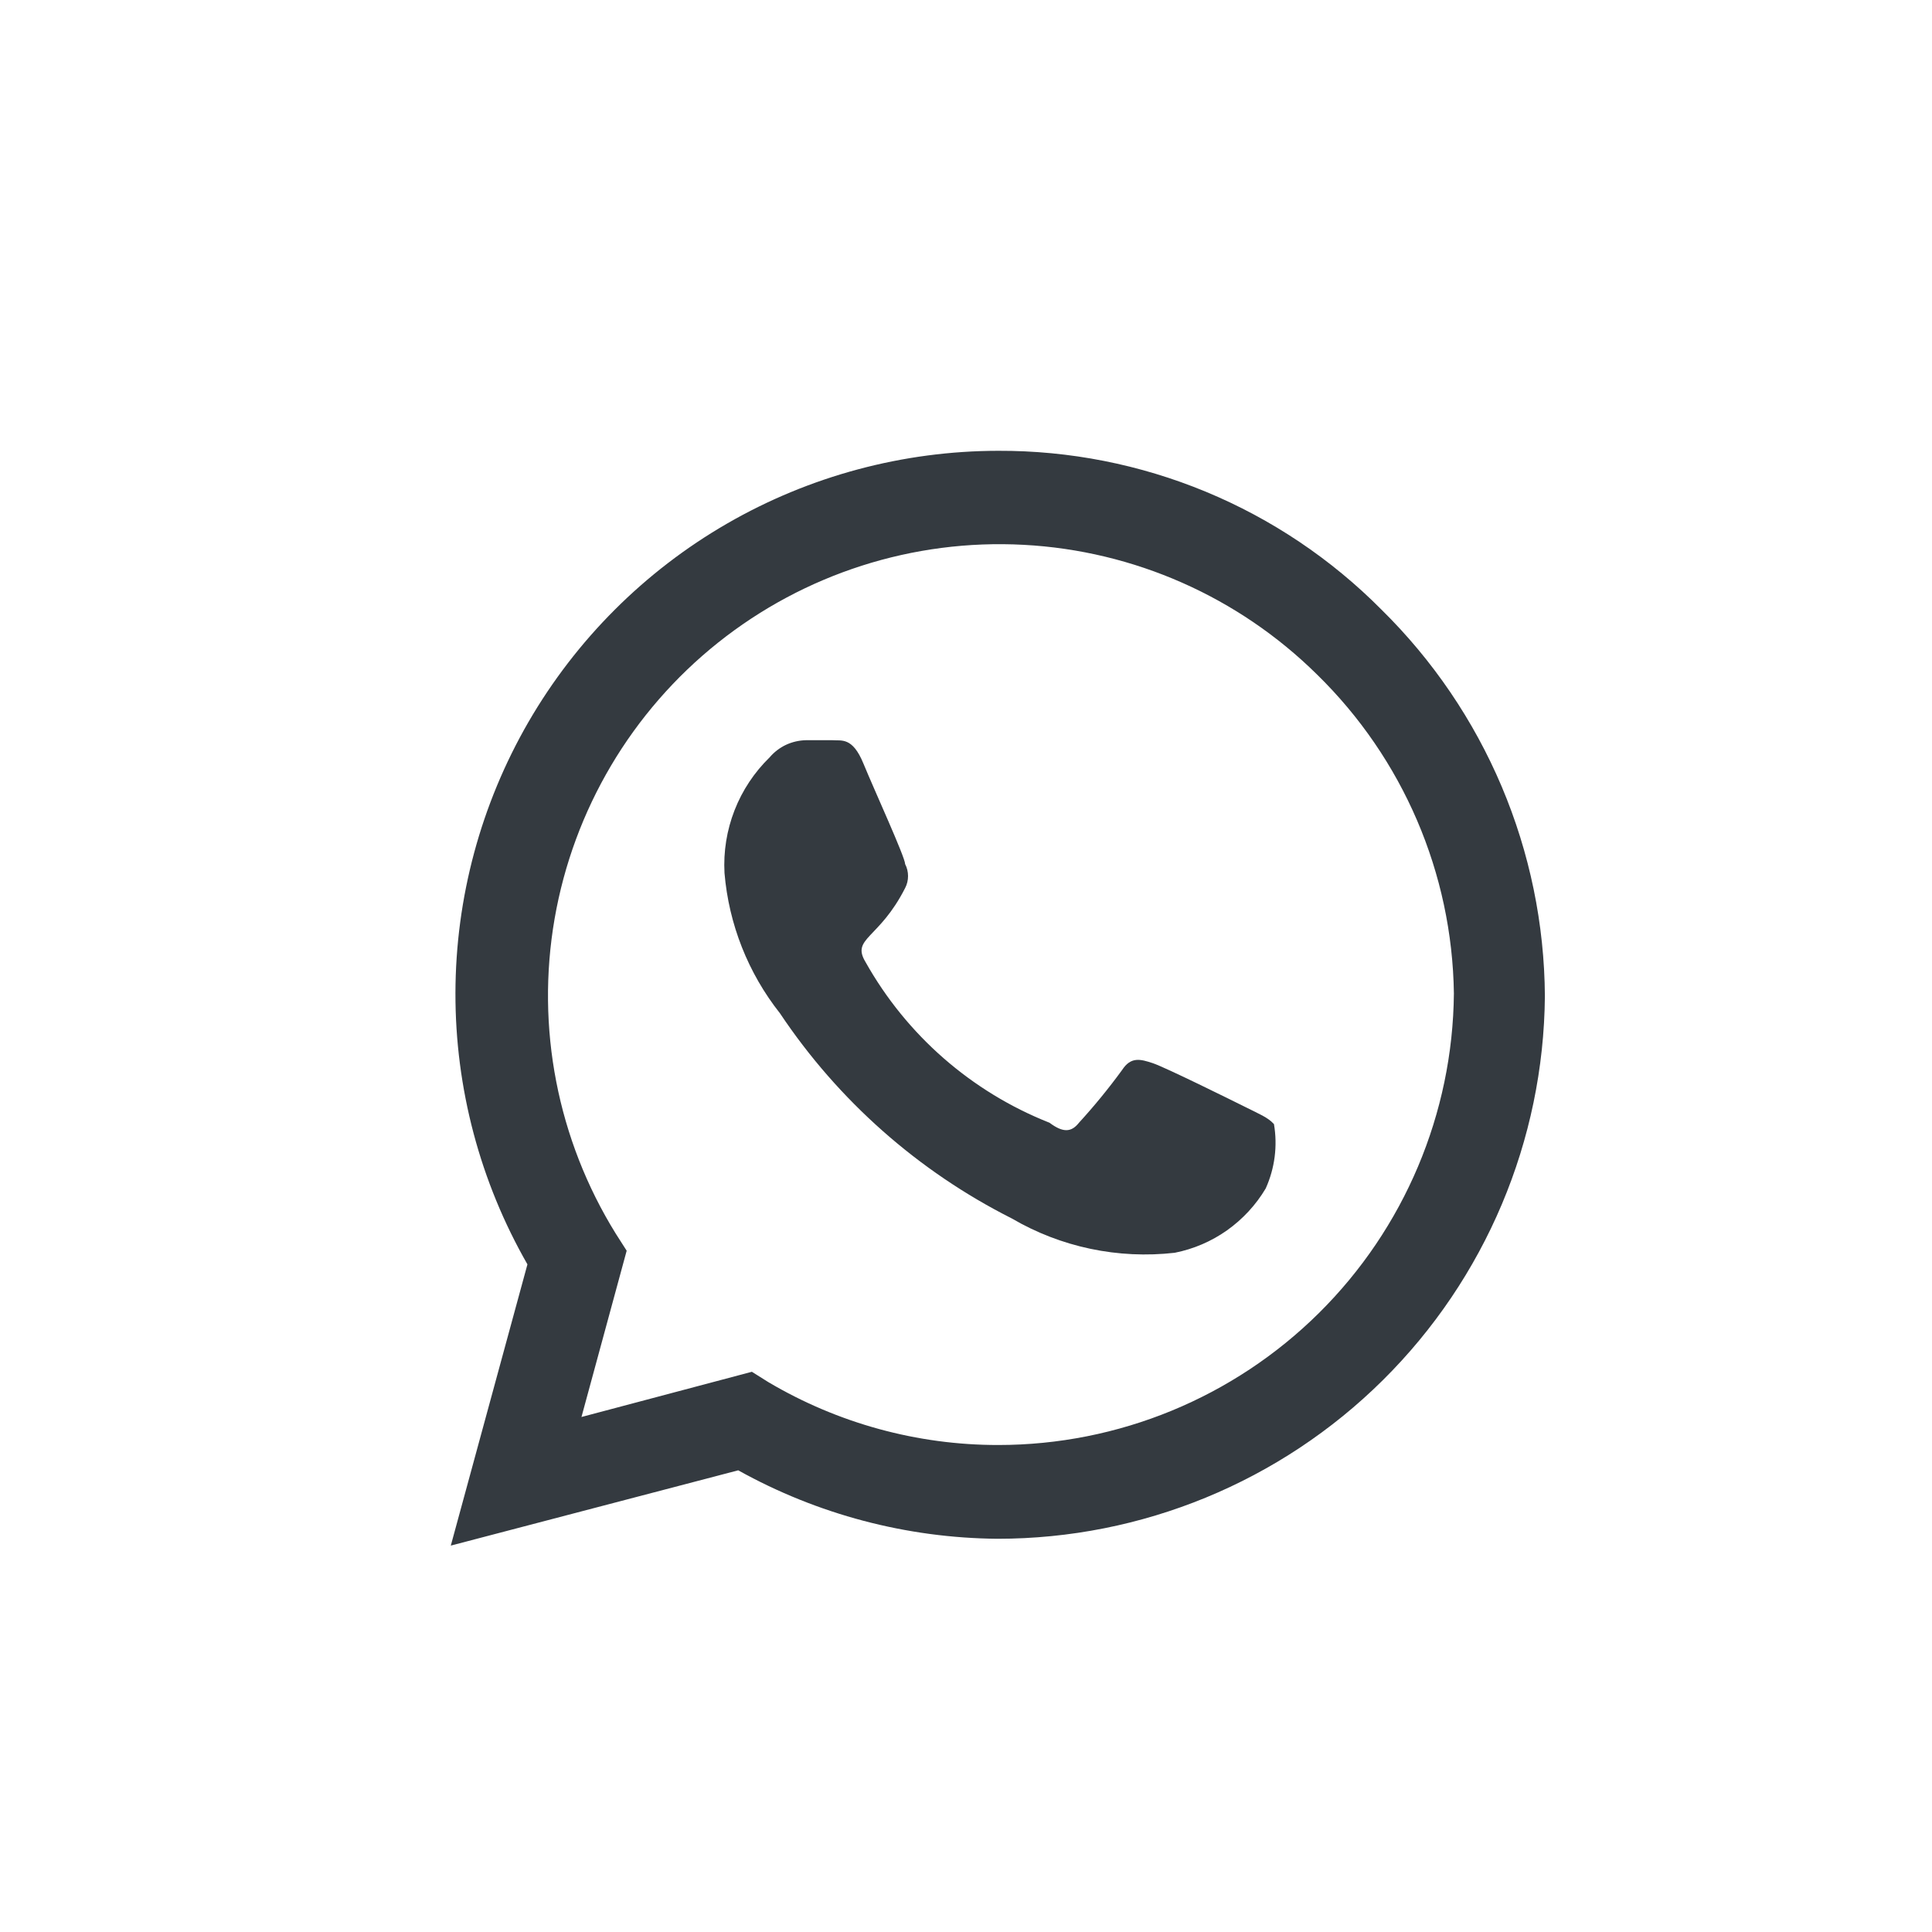 <svg width="30" height="30" viewBox="0 0 30 30" fill="none" xmlns="http://www.w3.org/2000/svg">
<path d="M21.45 9.465C20.671 8.68 19.744 8.058 18.723 7.635C17.701 7.212 16.606 6.996 15.5 7C14.022 7.002 12.57 7.391 11.29 8.13C10.01 8.869 8.947 9.932 8.206 11.211C7.466 12.491 7.075 13.942 7.072 15.42C7.069 16.898 7.455 18.351 8.19 19.633L7 24L11.463 22.831C12.695 23.517 14.079 23.882 15.489 23.894C17.731 23.894 19.882 23.009 21.474 21.43C23.066 19.852 23.97 17.71 23.989 15.468C23.982 14.35 23.754 13.244 23.318 12.213C22.882 11.183 22.247 10.249 21.45 9.465ZM15.5 22.438C14.244 22.439 13.011 22.101 11.93 21.461L11.675 21.301L9.029 22.003L9.731 19.421L9.561 19.155C8.657 17.696 8.319 15.956 8.612 14.265C8.906 12.573 9.809 11.048 11.151 9.978C12.493 8.909 14.181 8.368 15.895 8.46C17.609 8.551 19.23 9.268 20.451 10.474C21.786 11.779 22.55 13.559 22.576 15.426C22.559 17.291 21.806 19.075 20.481 20.388C19.156 21.701 17.366 22.438 15.5 22.438ZM19.336 17.189C19.123 17.083 18.093 16.573 17.901 16.509C17.71 16.446 17.561 16.403 17.423 16.616C17.215 16.901 16.992 17.174 16.754 17.434C16.637 17.582 16.509 17.593 16.297 17.434C15.085 16.955 14.076 16.073 13.439 14.937C13.216 14.565 13.651 14.586 14.055 13.789C14.085 13.732 14.1 13.668 14.1 13.604C14.1 13.539 14.085 13.475 14.055 13.418C14.055 13.311 13.577 12.27 13.407 11.856C13.237 11.441 13.067 11.505 12.929 11.494H12.514C12.407 11.496 12.301 11.521 12.204 11.566C12.107 11.612 12.021 11.678 11.951 11.76C11.713 11.992 11.527 12.272 11.406 12.582C11.285 12.892 11.232 13.224 11.25 13.556C11.317 14.351 11.616 15.108 12.111 15.734C13.016 17.089 14.257 18.187 15.713 18.921C16.476 19.367 17.363 19.553 18.241 19.453C18.534 19.395 18.811 19.276 19.054 19.104C19.297 18.931 19.502 18.71 19.654 18.454C19.795 18.141 19.84 17.793 19.782 17.455C19.686 17.349 19.548 17.296 19.336 17.189Z" fill="#343A40"/>
</svg>

